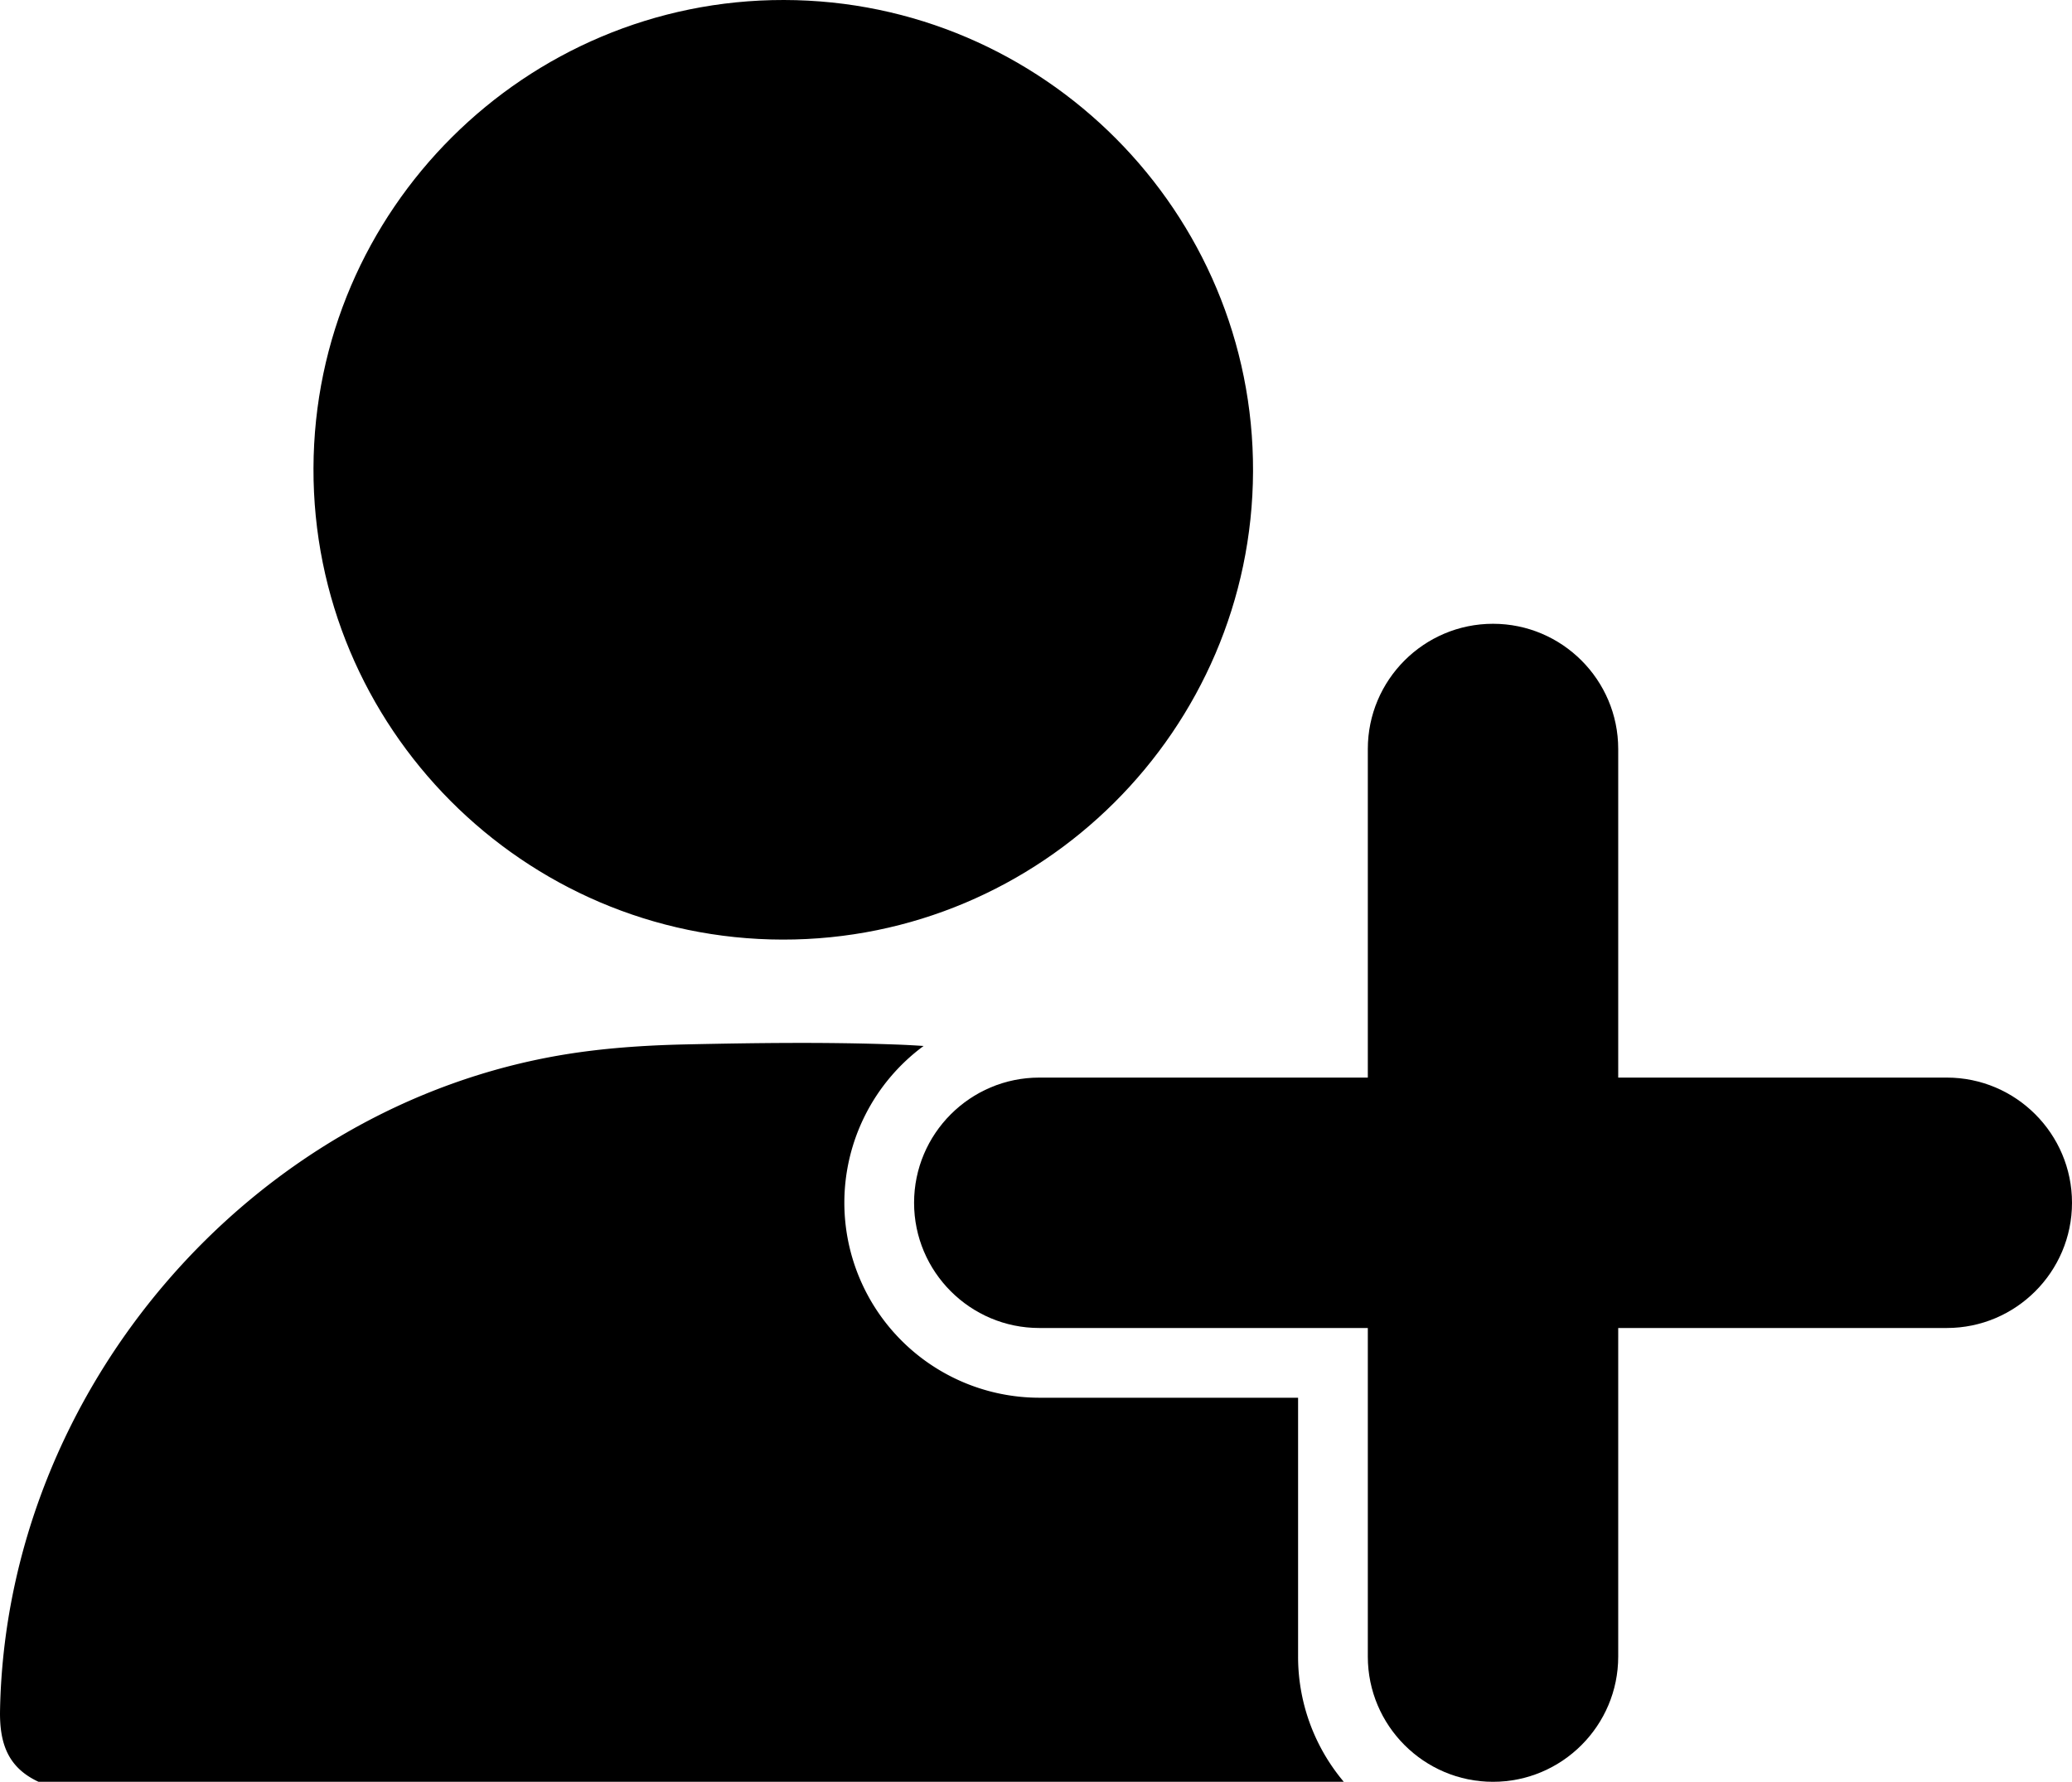 <svg xmlns="http://www.w3.org/2000/svg" data-name="Ebene 1" viewBox="0 0 445.69 383.25">
  <path d="M168.63 0c55.75.08 101.09 45.64 100.9 101.38-.2 55.6-45.61 100.8-101.2 100.72-55.74-.09-101.08-45.66-100.9-101.4C67.6 45.12 113.03-.08 168.63 0Zm250.13 231.78h-70.68V161.1c0-14.85-12.08-26.93-26.93-26.93s-26.93 12.08-26.93 26.93v70.68h-70.67c-14.85 0-26.93 12.08-26.93 26.93s12.08 26.93 26.93 26.93h70.67v70.68c0 14.85 12.09 26.93 26.93 26.93s26.93-12.08 26.93-26.93v-70.68h70.68c14.85 0 26.93-12.08 26.93-26.93s-12.08-26.93-26.93-26.93Z"/>
  <path d="M279.22 356.32v-55.68h-55.67a41.98 41.98 0 0 1-41.93-41.93 41.9 41.9 0 0 1 17.05-33.73c-1.94-.13-3.9-.24-5.88-.31-15.2-.56-30.43-.35-45.64-.02-8.57.2-17.2.78-25.66 2.16C53.8 237.9 1.34 299.02.01 367.8c-.14 7.1 1.63 12.37 8.28 15.45h280.76a41.73 41.73 0 0 1-9.83-26.93Z"/>
</svg>